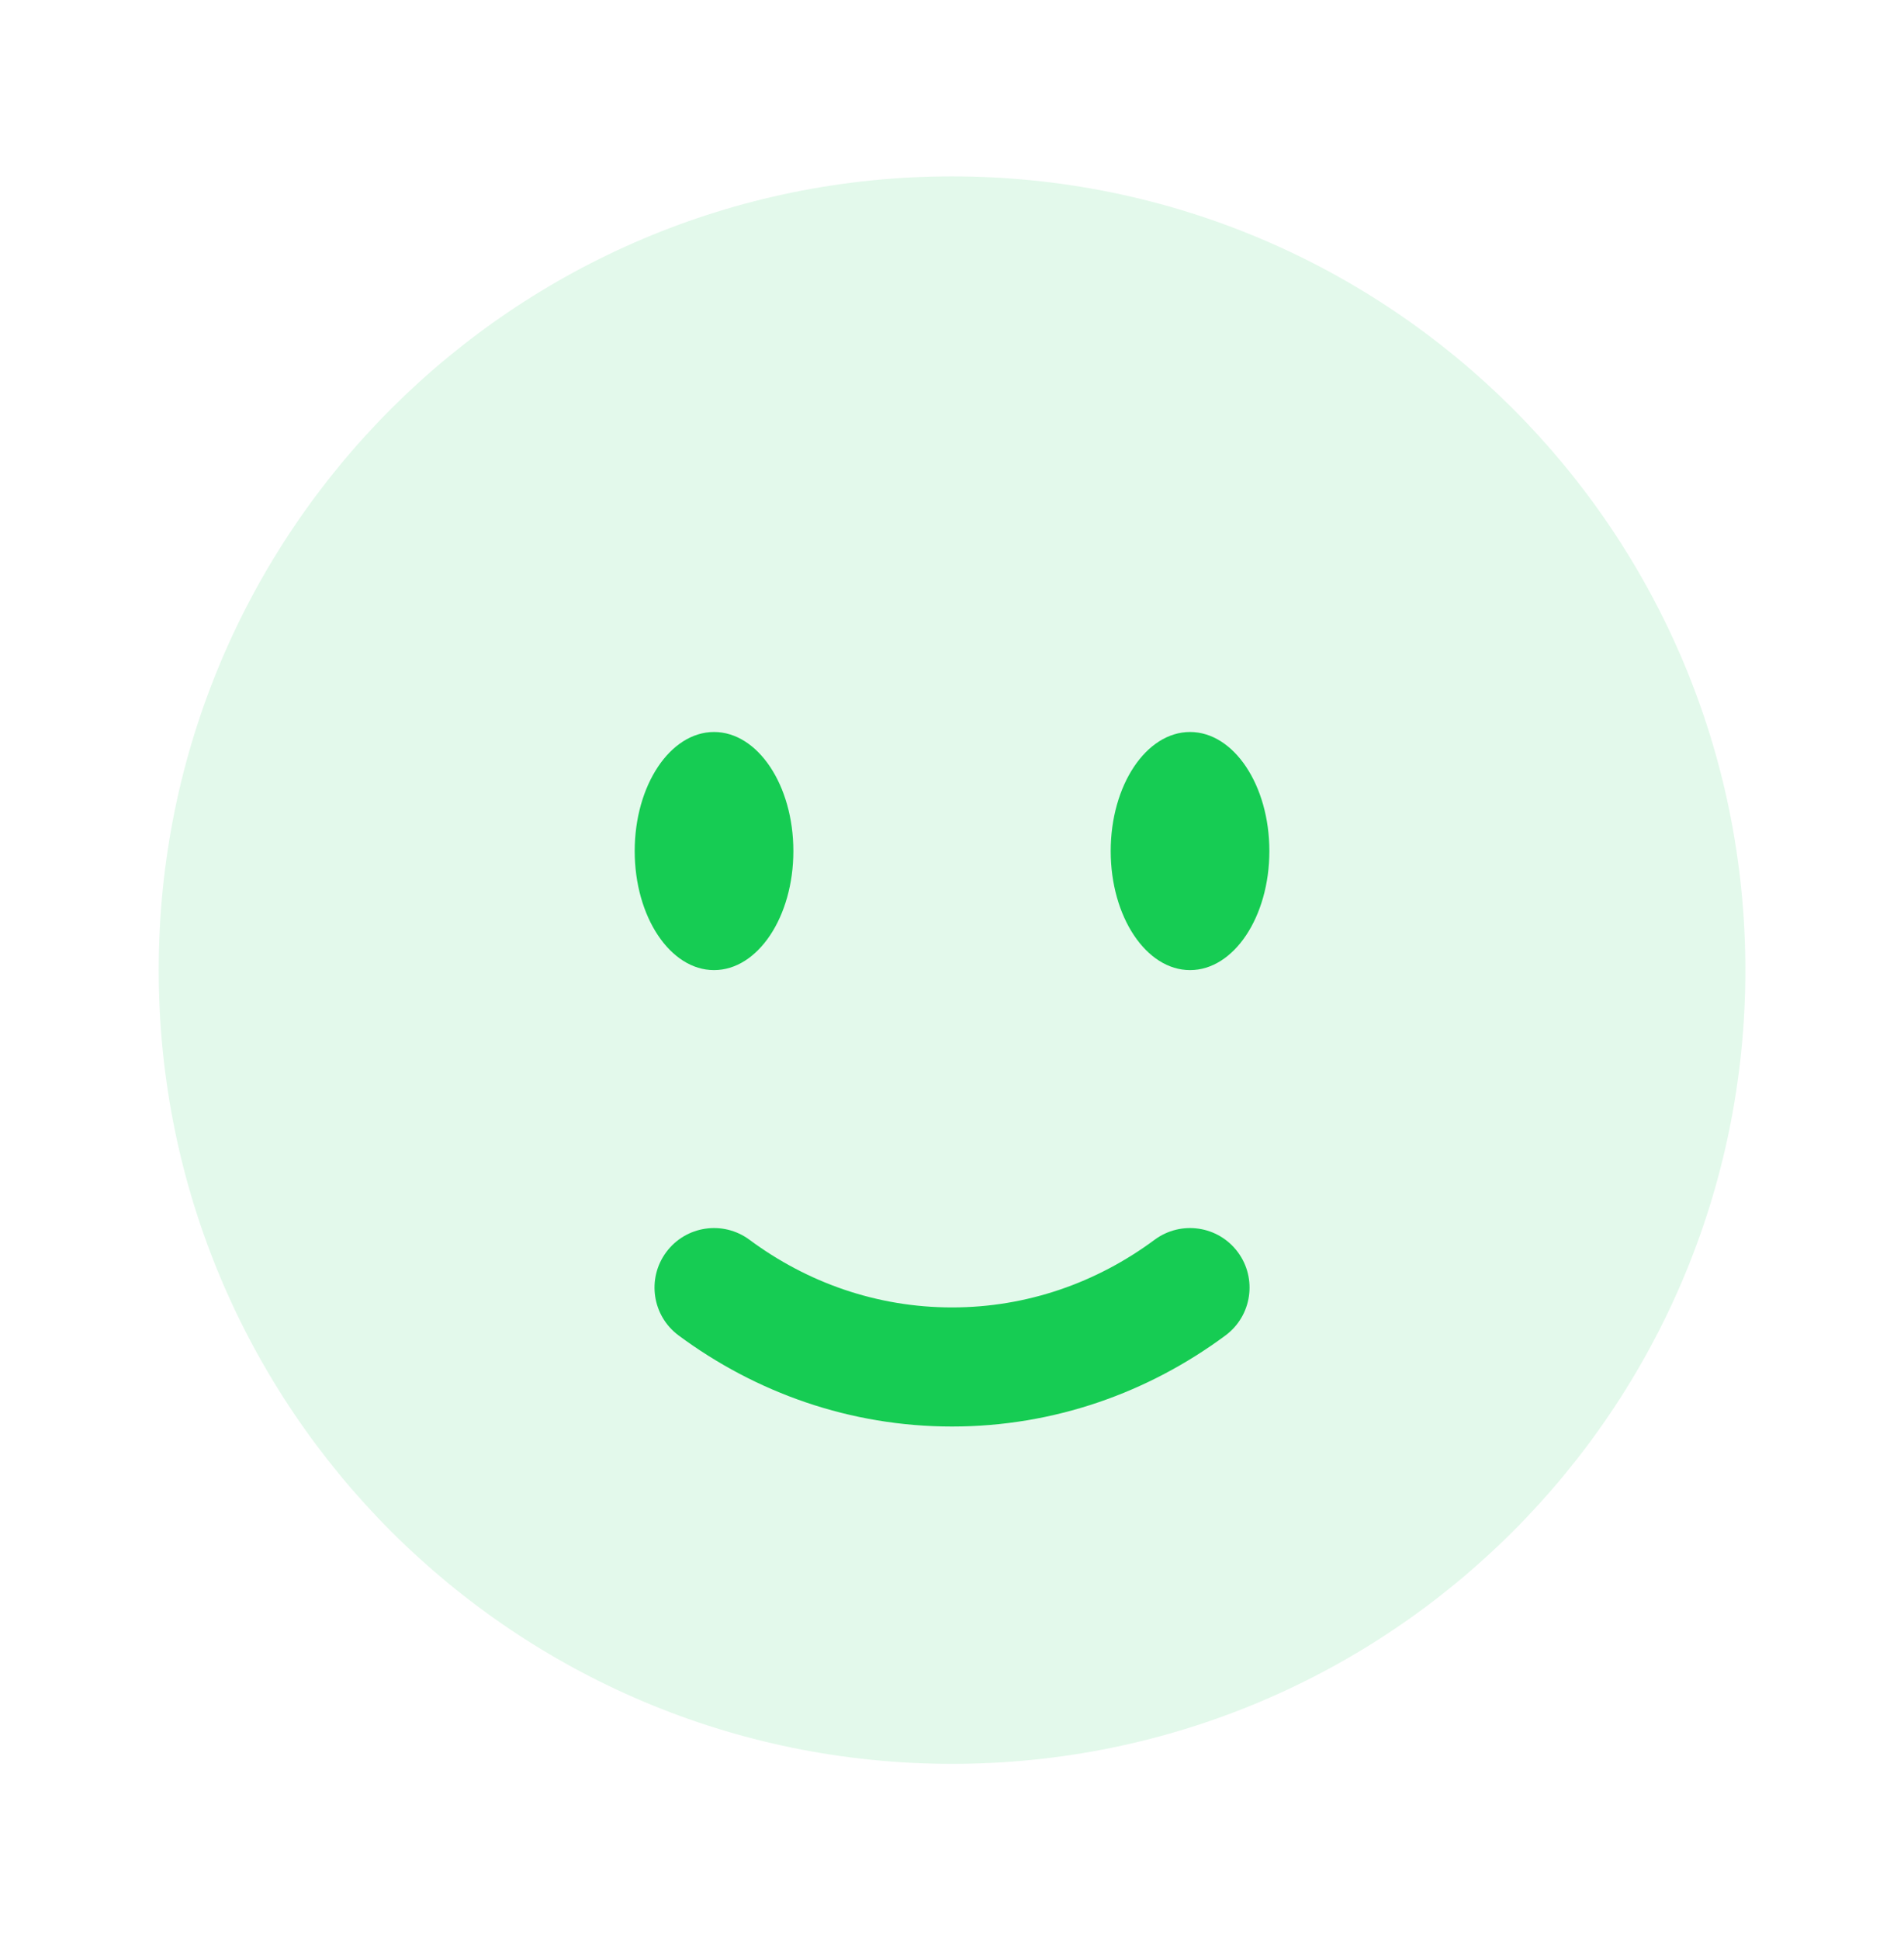 <svg width="54" height="55" viewBox="0 0 54 55" fill="none" xmlns="http://www.w3.org/2000/svg">
<path opacity="0.12" d="M27.001 50C39.427 50 49.501 39.926 49.501 27.5C49.501 15.073 39.427 5 27.001 5C14.575 5 4.501 15.073 4.501 27.5C4.501 39.926 14.575 50 27.001 50Z" fill="#16CC53"/>
<path d="M18.895 35.495C19.45 34.746 20.507 34.589 21.256 35.144C22.895 36.359 24.873 37.062 27.001 37.062C29.129 37.062 31.107 36.359 32.746 35.144C33.495 34.589 34.552 34.746 35.107 35.495C35.662 36.244 35.505 37.301 34.756 37.856C32.568 39.477 29.892 40.438 27.001 40.438C24.11 40.438 21.434 39.477 19.246 37.856C18.497 37.301 18.34 36.244 18.895 35.495Z" fill="#16CC53"/>
<path d="M33.751 27.5C34.994 27.5 36.001 25.989 36.001 24.125C36.001 22.261 34.994 20.75 33.751 20.75C32.508 20.75 31.501 22.261 31.501 24.125C31.501 25.989 32.508 27.5 33.751 27.5Z" fill="#16CC53"/>
<path d="M20.251 27.5C21.494 27.5 22.501 25.989 22.501 24.125C22.501 22.261 21.494 20.75 20.251 20.75C19.008 20.75 18.001 22.261 18.001 24.125C18.001 25.989 19.008 27.5 20.251 27.5Z" fill="#16CC53"/>
</svg>
